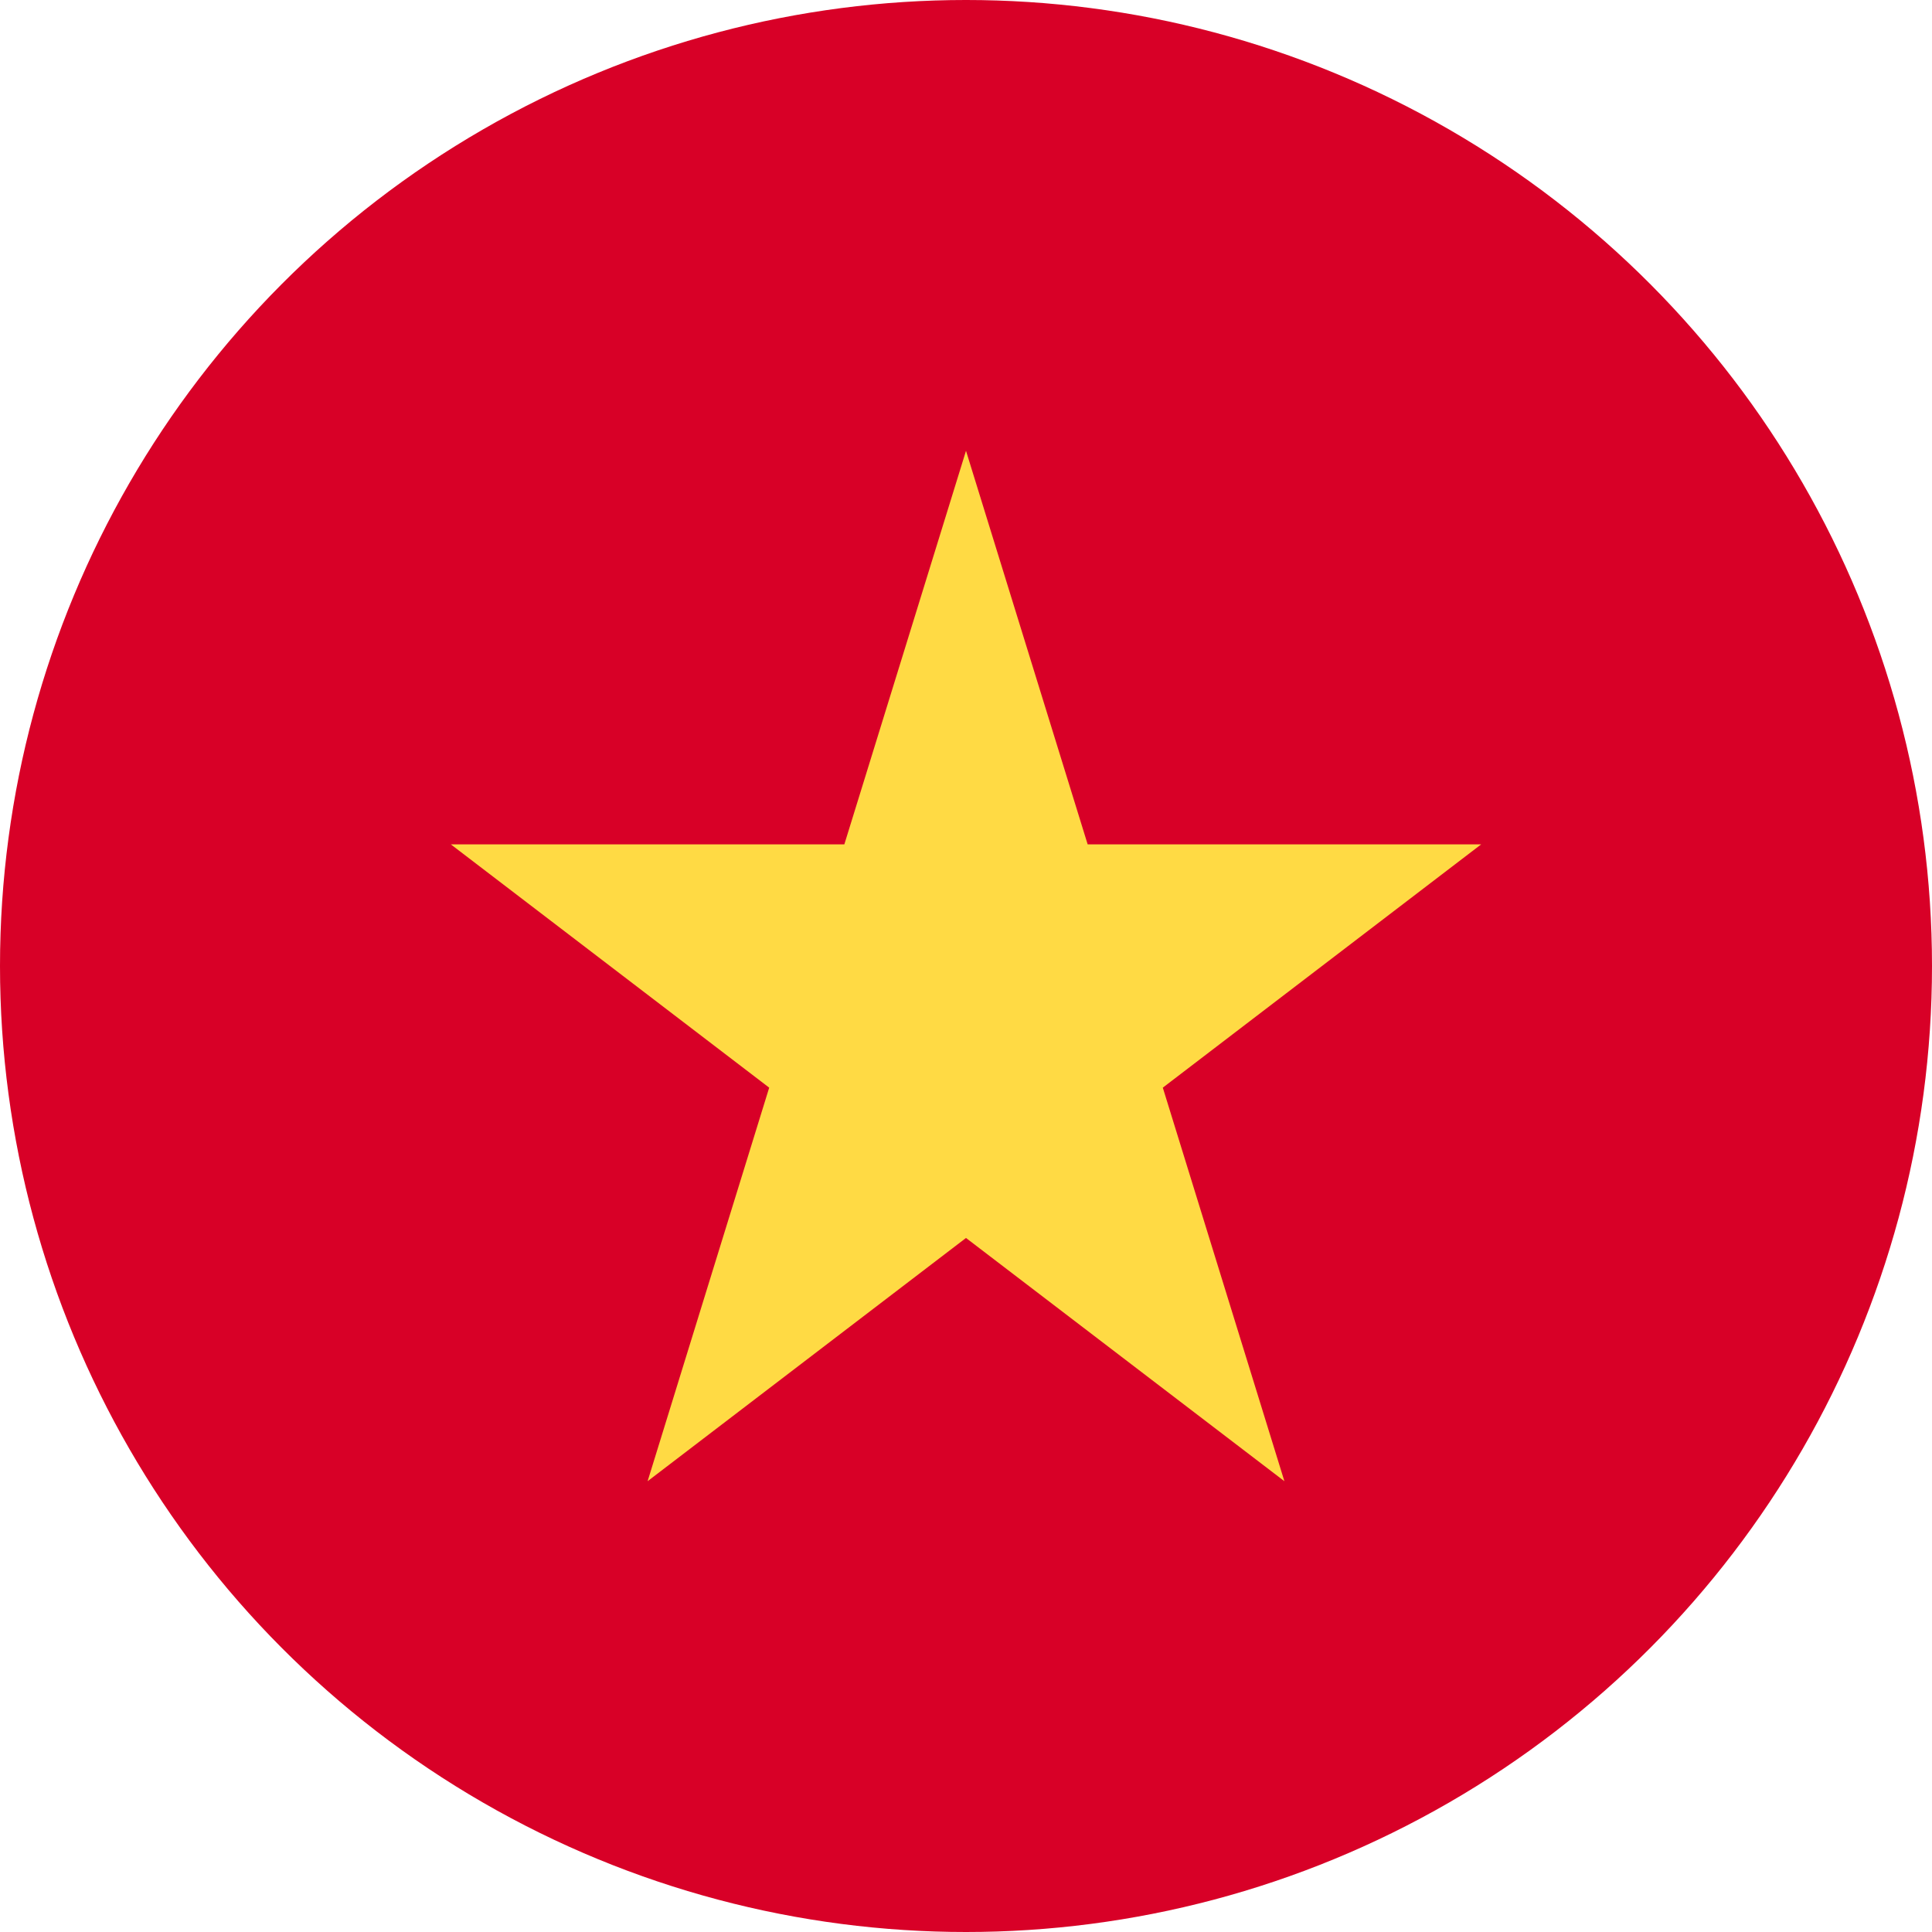 <svg width="30" height="30" viewBox="0 0 30 30" fill="none" xmlns="http://www.w3.org/2000/svg">
<circle cx="15" cy="15" r="15" fill="#D80027"/>
<path d="M15 7L16.889 13.111H23L18.056 16.889L19.944 23L15 19.223L10.056 23L11.944 16.889L7 13.111H13.111L15 7Z" fill="#FFDA44"/>
</svg>
